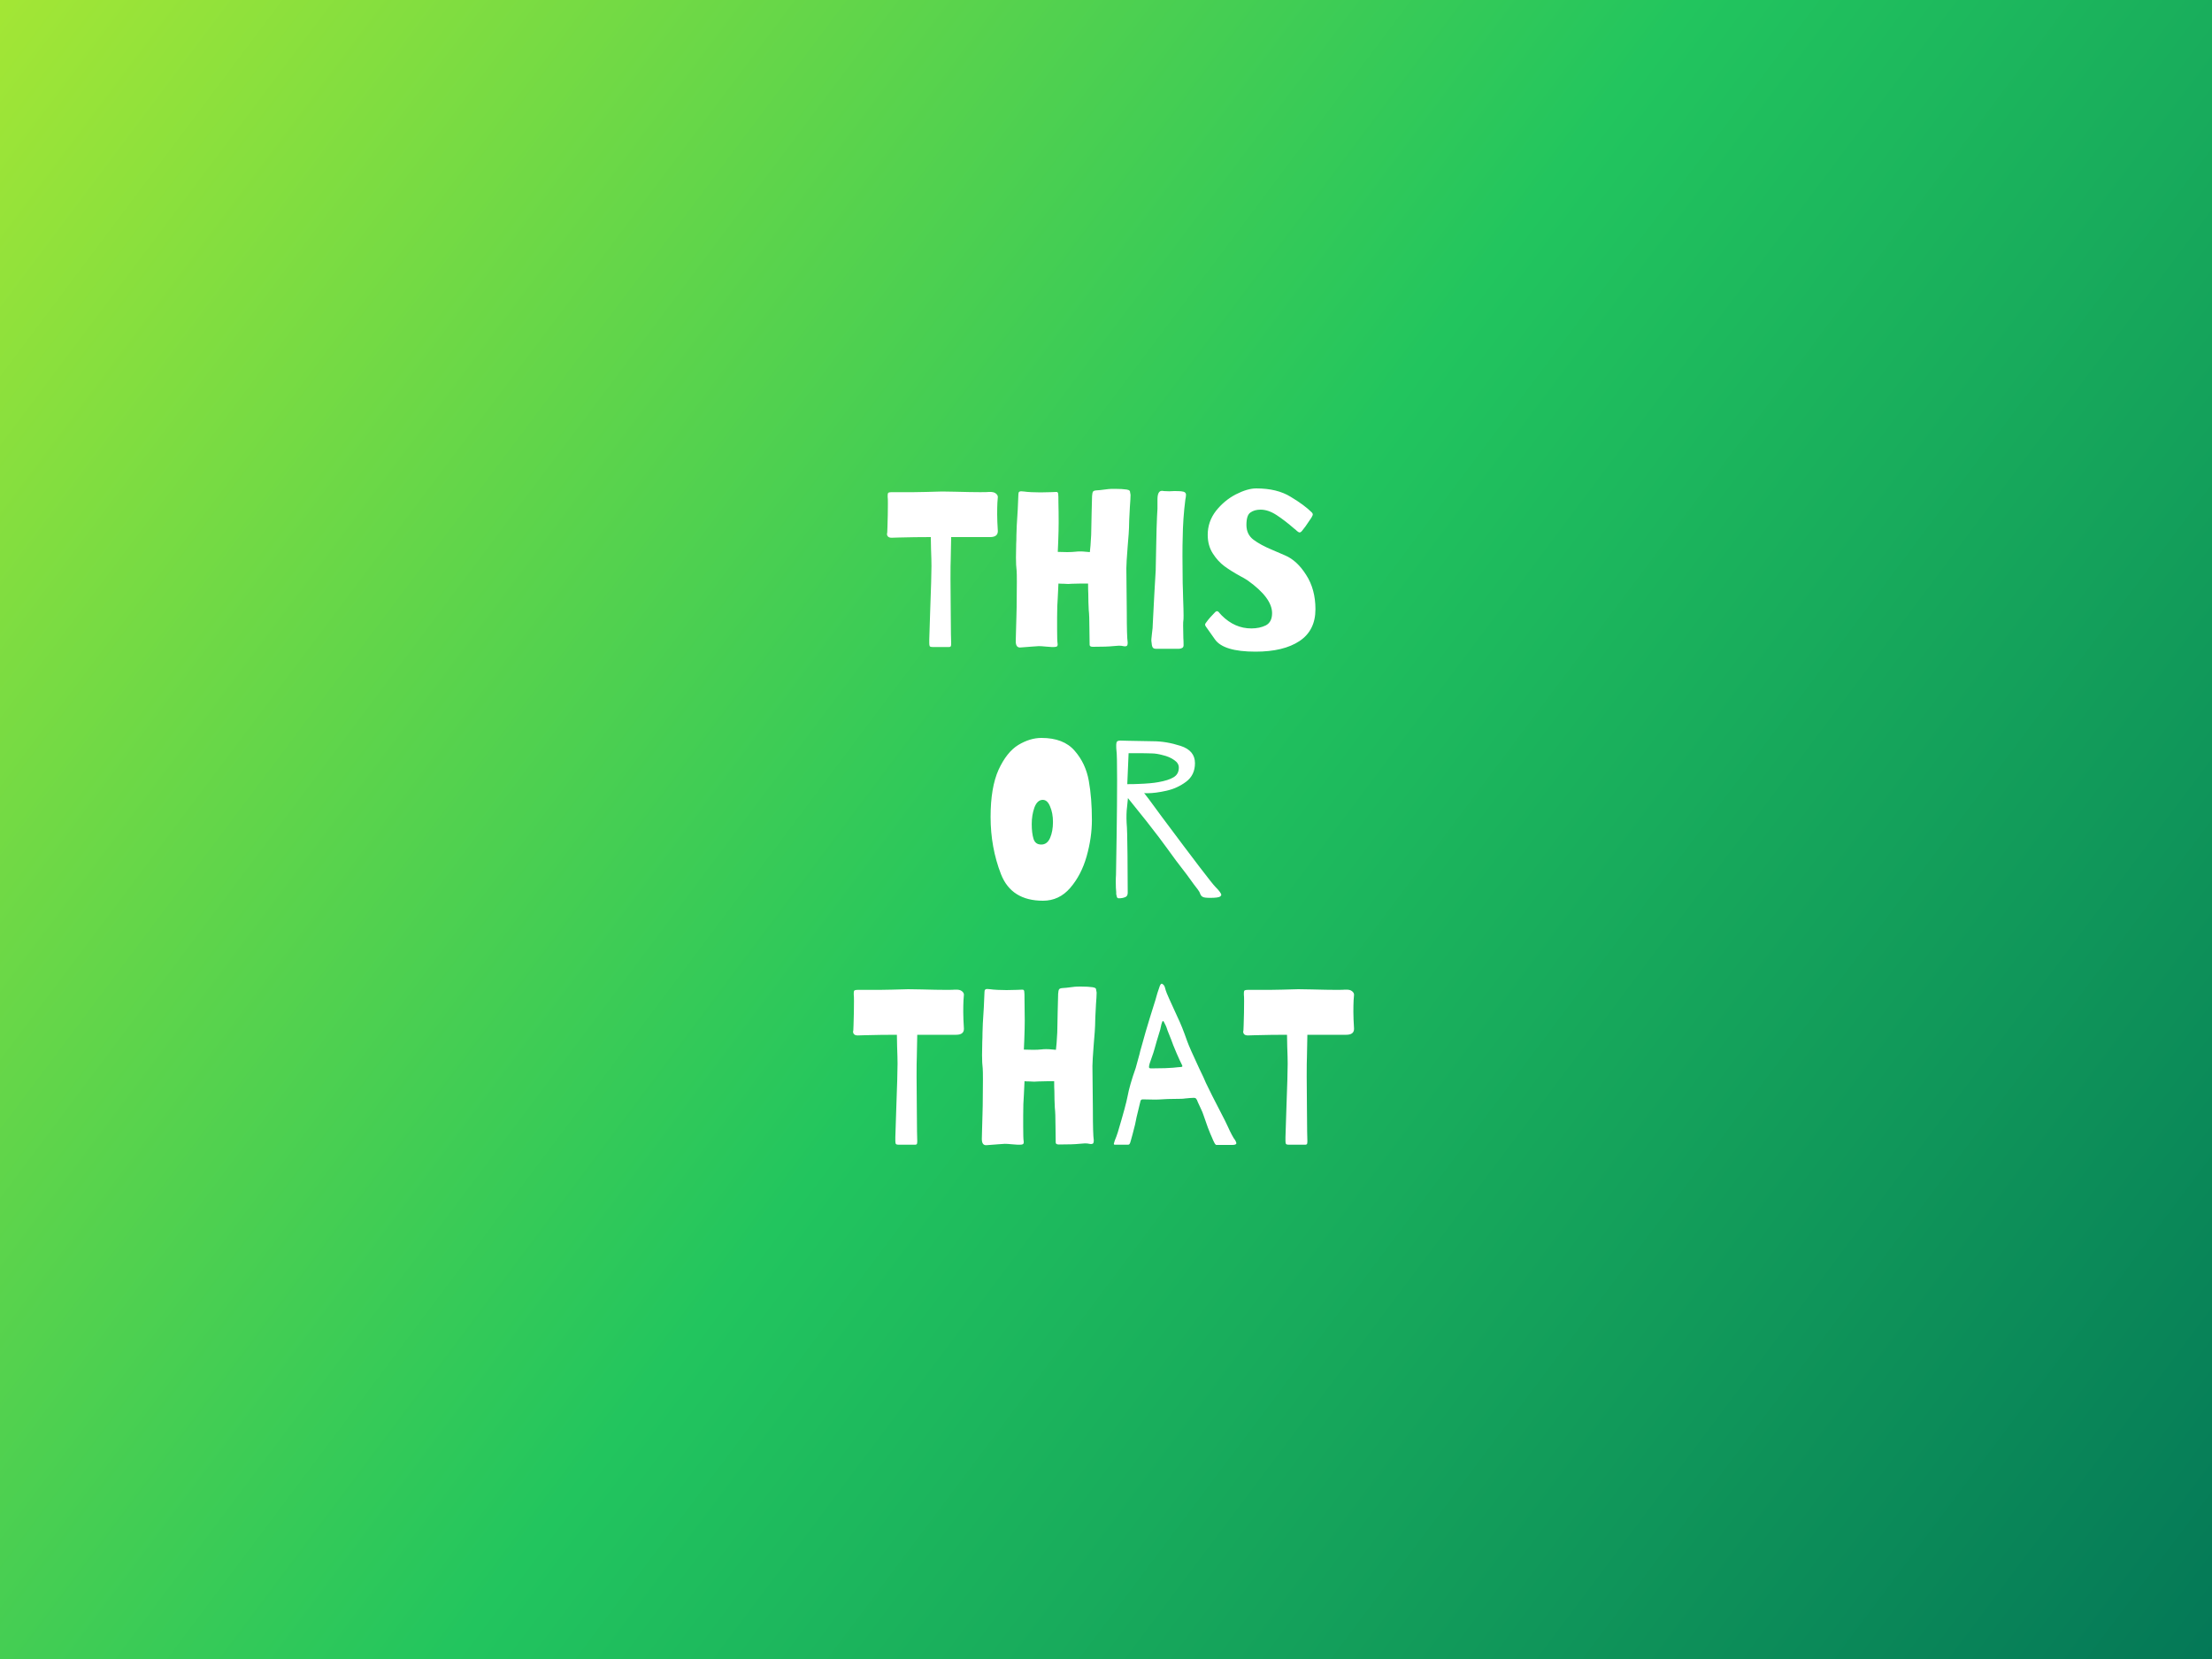 <svg width="400" height="300" viewBox="0 0 400 300" fill="none" xmlns="http://www.w3.org/2000/svg">
<rect x="0" y="0" width="400" height="300" fill="#333333" stroke="none"/>
<rect width="400" height="300" fill="url(#paint0_linear_5_2)"/>
<path d="M180.44 89.88C180.44 90.013 180.413 90.36 180.36 90.92C180.333 91.48 180.32 92.173 180.32 93C180.32 93.747 180.36 94.76 180.44 96.04C180.44 96.76 179.973 97.12 179.04 97.12H172L171.92 101.24C171.893 101.693 171.88 102.827 171.88 104.64C171.88 106.507 171.893 108.32 171.92 110.08C171.946 111.84 171.96 113.36 171.96 114.64L172 116.28V116.48C172 116.72 171.96 116.867 171.88 116.92C171.826 116.973 171.746 117 171.64 117C171.533 117 171.453 117 171.4 117H168.68C168.36 117 168.173 116.947 168.12 116.84C168.066 116.733 168.04 116.547 168.04 116.28C168.04 115.987 168.04 115.773 168.04 115.64L168.2 110.68C168.36 106.36 168.44 103.587 168.44 102.36C168.44 101.667 168.413 100.627 168.36 99.24L168.32 97.12C166.4 97.12 164.453 97.147 162.48 97.2L161.24 97.24C160.893 97.24 160.653 97.147 160.52 96.96C160.386 96.773 160.36 96.56 160.44 96.32L160.48 95.32C160.533 93.773 160.56 92.347 160.56 91.04C160.56 90.4 160.546 90.013 160.52 89.88V89.6C160.52 89.307 160.573 89.133 160.68 89.08C160.813 89.027 161 89 161.24 89H165.2L167.44 88.96C168.826 88.907 169.8 88.88 170.36 88.88L172.76 88.92C174.68 88.973 176.186 89 177.28 89C178.08 89 178.6 88.987 178.84 88.96C179.426 88.933 179.84 89.027 180.08 89.24C180.32 89.427 180.44 89.64 180.44 89.88ZM192.999 99.84C193.559 99.84 194.079 99.813 194.559 99.76C194.719 99.733 194.973 99.72 195.319 99.72C195.693 99.72 195.973 99.733 196.159 99.76L197.079 99.84L197.199 98.64L197.319 96.72L197.399 92.8L197.479 89.72C197.506 89.32 197.559 89.053 197.639 88.92C197.719 88.787 197.906 88.707 198.199 88.68C198.466 88.68 199.213 88.6 200.439 88.44C200.653 88.413 201.039 88.4 201.599 88.4C202.453 88.4 203.159 88.44 203.719 88.52C204.013 88.573 204.186 88.64 204.239 88.72C204.319 88.773 204.359 88.88 204.359 89.04C204.386 89.2 204.413 89.347 204.439 89.48C204.439 89.907 204.399 90.627 204.319 91.64C204.213 93.507 204.159 94.787 204.159 95.48C204.159 95.827 204.079 96.933 203.919 98.8C203.759 100.827 203.679 102.147 203.679 102.76L203.759 110.68C203.759 113.667 203.813 115.493 203.919 116.16V116.24C203.919 116.533 203.866 116.72 203.759 116.8C203.653 116.853 203.533 116.88 203.399 116.88C203.266 116.853 203.173 116.84 203.119 116.84C202.906 116.787 202.639 116.76 202.319 116.76C202.213 116.76 201.866 116.787 201.279 116.84C200.533 116.92 199.333 116.96 197.679 116.96H197.599C197.226 116.96 197.039 116.84 197.039 116.6C197.039 116.093 197.026 115.093 196.999 113.6C196.999 112.107 196.959 111.013 196.879 110.32C196.826 109.307 196.799 108.32 196.799 107.36C196.773 106.96 196.759 106.347 196.759 105.52H195.599L193.879 105.56L193.159 105.6L192.359 105.56C191.959 105.56 191.639 105.547 191.399 105.52L191.279 108.04C191.199 108.973 191.159 110.187 191.159 111.68V113.72C191.159 115.16 191.186 116.027 191.239 116.32C191.293 116.64 191.239 116.84 191.079 116.92C190.946 116.973 190.773 117 190.559 117C190.373 117 190.239 117 190.159 117C189.946 116.973 189.586 116.947 189.079 116.92C188.573 116.867 188.159 116.84 187.839 116.84L186.679 116.92C186.493 116.947 185.799 117 184.599 117.08C183.986 117.16 183.679 116.787 183.679 115.96L183.719 114.4L183.799 111.52C183.799 110.933 183.813 110.387 183.839 109.88L183.879 105.24C183.879 104.173 183.866 103.493 183.839 103.2C183.759 102.587 183.719 101.787 183.719 100.8L183.759 98.36C183.786 97.96 183.799 97.44 183.799 96.8C183.799 96.053 183.879 94.507 184.039 92.16L184.159 89.4C184.159 89.187 184.199 89.04 184.279 88.96C184.359 88.88 184.479 88.84 184.639 88.84L185.159 88.88C185.506 88.933 185.959 88.973 186.519 89C187.079 89.027 187.626 89.04 188.159 89.04L189.999 89C190.293 88.973 190.626 88.96 190.999 88.96H191.039C191.253 88.96 191.359 89.107 191.359 89.4C191.386 89.453 191.399 89.987 191.399 91C191.426 91.987 191.439 93.16 191.439 94.52C191.439 95.373 191.413 96.52 191.359 97.96L191.279 99.8L192.999 99.84ZM210.427 88.8C210.774 88.827 211.107 88.84 211.427 88.84C211.774 88.813 212.067 88.8 212.307 88.8C212.894 88.8 213.32 88.813 213.587 88.84C213.907 88.867 214.134 88.933 214.267 89.04C214.4 89.147 214.467 89.293 214.467 89.48C214.467 89.613 214.454 89.76 214.427 89.92C214.4 90.08 214.374 90.227 214.347 90.36C214.054 92.627 213.894 94.96 213.867 97.36C213.84 98.053 213.827 99.12 213.827 100.56L213.867 105.4C213.894 105.8 213.907 106.213 213.907 106.64L213.947 108.24C214 109.627 214.027 110.653 214.027 111.32C214.027 111.827 214.014 112.133 213.987 112.24C213.96 112.347 213.947 112.653 213.947 113.16L213.987 115.36C214.014 115.68 214.027 116.08 214.027 116.56C214.054 116.907 213.947 117.12 213.707 117.2C213.494 117.307 213.2 117.347 212.827 117.32H209.187C208.787 117.347 208.534 117.253 208.427 117.04C208.32 116.853 208.254 116.533 208.227 116.08C208.174 115.893 208.2 115.4 208.307 114.6C208.414 113.853 208.467 113.213 208.467 112.68C208.467 112.493 208.56 110.693 208.747 107.28C208.907 104.773 208.987 103.4 208.987 103.16L209.067 99.24L209.147 95.6L209.227 93.44L209.307 92V90.32C209.307 89.28 209.574 88.76 210.107 88.76C210.24 88.76 210.347 88.773 210.427 88.8ZM227.154 88.32C229.687 88.32 231.767 88.827 233.394 89.84C235.047 90.827 236.327 91.773 237.234 92.68C237.34 92.787 237.394 92.907 237.394 93.04C237.394 93.12 237.354 93.227 237.274 93.36C237.22 93.467 237.18 93.547 237.154 93.6C237.02 93.787 236.794 94.12 236.474 94.6C236.18 95.053 235.94 95.387 235.754 95.6C235.674 95.707 235.58 95.827 235.474 95.96C235.394 96.067 235.314 96.147 235.234 96.2C235.18 96.253 235.087 96.28 234.954 96.28C234.9 96.28 234.767 96.2 234.554 96.04C234.367 95.853 234.18 95.693 233.994 95.56C232.927 94.627 231.887 93.827 230.874 93.16C229.86 92.493 228.887 92.16 227.954 92.16C227.207 92.16 226.594 92.333 226.114 92.68C225.634 93 225.394 93.747 225.394 94.92C225.394 96.067 225.82 96.96 226.674 97.6C227.527 98.24 228.66 98.853 230.074 99.44C230.207 99.493 230.98 99.827 232.394 100.44C233.834 101.053 235.1 102.227 236.194 103.96C237.314 105.693 237.874 107.76 237.874 110.16C237.874 112.72 236.914 114.64 234.994 115.92C233.074 117.2 230.42 117.84 227.034 117.84C223.194 117.84 220.754 117.107 219.714 115.64C218.674 114.147 218.127 113.373 218.074 113.32C217.967 113.187 217.914 113.053 217.914 112.92C217.914 112.84 218.02 112.667 218.234 112.4C218.58 111.92 219.087 111.347 219.754 110.68C219.86 110.573 219.967 110.52 220.074 110.52C220.207 110.52 220.354 110.627 220.514 110.84C220.674 111.027 220.807 111.173 220.914 111.28C222.487 112.853 224.274 113.64 226.274 113.64C227.287 113.64 228.167 113.453 228.914 113.08C229.66 112.68 230.034 111.947 230.034 110.88C230.034 109.04 228.58 107.08 225.674 105C225.194 104.68 224.74 104.413 224.314 104.2C223.194 103.587 222.234 102.987 221.434 102.4C220.634 101.813 219.927 101.04 219.314 100.08C218.7 99.12 218.394 98 218.394 96.72C218.394 95.12 218.887 93.68 219.874 92.4C220.887 91.12 222.087 90.12 223.474 89.4C224.887 88.68 226.114 88.32 227.154 88.32ZM188.33 133.44C190.997 133.44 192.997 134.213 194.33 135.76C195.663 137.28 196.517 139.093 196.89 141.2C197.263 143.28 197.45 145.64 197.45 148.28C197.45 150.413 197.13 152.613 196.49 154.88C195.85 157.12 194.863 159.013 193.53 160.56C192.197 162.107 190.557 162.88 188.61 162.88C184.797 162.88 182.263 161.28 181.01 158.08C179.757 154.853 179.13 151.4 179.13 147.72C179.13 144.173 179.61 141.333 180.57 139.2C181.557 137.067 182.743 135.573 184.13 134.72C185.543 133.867 186.943 133.44 188.33 133.44ZM188.29 152.72C189.01 152.72 189.543 152.32 189.89 151.52C190.237 150.72 190.41 149.76 190.41 148.64C190.41 147.573 190.237 146.64 189.89 145.84C189.57 145.04 189.13 144.64 188.57 144.64C187.903 144.64 187.397 145.107 187.05 146.04C186.73 146.947 186.57 147.933 186.57 149C186.57 150.093 186.677 150.987 186.89 151.68C187.103 152.373 187.57 152.72 188.29 152.72ZM219.768 160.36C220.488 161.08 220.848 161.573 220.848 161.84C220.848 161.893 220.781 161.987 220.648 162.12C220.408 162.28 219.808 162.36 218.848 162.36C218.155 162.36 217.715 162.307 217.528 162.2C217.341 162.12 217.195 161.973 217.088 161.76C217.008 161.547 216.941 161.387 216.888 161.28C216.808 161.12 216.475 160.667 215.888 159.92C215.328 159.147 214.901 158.56 214.608 158.16C213.195 156.347 211.968 154.707 210.928 153.24C210.288 152.333 209.101 150.773 207.368 148.56L206.728 147.76L203.968 144.32L203.808 145.92C203.701 146.72 203.675 147.68 203.728 148.8C203.808 149.547 203.861 151.48 203.888 154.6C203.915 157.72 203.928 160 203.928 161.44C203.928 161.867 203.768 162.133 203.448 162.24C203.128 162.373 202.755 162.44 202.328 162.44C202.141 162.44 202.021 162.36 201.968 162.2C201.915 162.04 201.875 161.867 201.848 161.68C201.848 161.493 201.848 161.373 201.848 161.32C201.795 160.893 201.768 160.267 201.768 159.44C201.768 158.907 201.781 158.507 201.808 158.24C201.835 156.8 201.875 154.293 201.928 150.72C201.981 147.12 202.008 143.893 202.008 141.04C202.008 137.973 201.968 136.187 201.888 135.68C201.861 135.467 201.848 135.187 201.848 134.84C201.848 134.44 201.901 134.187 202.008 134.08C202.141 133.973 202.328 133.92 202.568 133.92C203.101 133.92 203.621 133.933 204.128 133.96L208.488 134.04C210.088 134.04 211.755 134.32 213.488 134.88C215.221 135.44 216.088 136.48 216.088 138C216.088 139.44 215.555 140.56 214.488 141.36C213.421 142.16 212.221 142.707 210.888 143C209.581 143.293 208.435 143.44 207.448 143.44C207.101 143.44 206.915 143.427 206.888 143.4C207.048 143.56 208.101 144.973 210.048 147.64C215.915 155.507 219.155 159.747 219.768 160.36ZM203.848 141.8C204.728 141.8 205.395 141.787 205.848 141.76C207.395 141.707 208.595 141.6 209.448 141.44C210.675 141.227 211.595 140.933 212.208 140.56C212.848 140.187 213.168 139.6 213.168 138.8C213.168 138.267 212.888 137.813 212.328 137.44C211.768 137.04 211.088 136.747 210.288 136.56C209.515 136.347 208.835 136.24 208.248 136.24C207.581 136.213 206.648 136.2 205.448 136.2H204.088L203.848 141.8ZM174.307 179.88C174.307 180.013 174.28 180.36 174.227 180.92C174.2 181.48 174.187 182.173 174.187 183C174.187 183.747 174.227 184.76 174.307 186.04C174.307 186.76 173.84 187.12 172.907 187.12H165.867L165.787 191.24C165.76 191.693 165.747 192.827 165.747 194.64C165.747 196.507 165.76 198.32 165.787 200.08C165.813 201.84 165.827 203.36 165.827 204.64L165.867 206.28V206.48C165.867 206.72 165.827 206.867 165.747 206.92C165.693 206.973 165.613 207 165.507 207C165.4 207 165.32 207 165.267 207H162.547C162.227 207 162.04 206.947 161.987 206.84C161.933 206.733 161.907 206.547 161.907 206.28C161.907 205.987 161.907 205.773 161.907 205.64L162.067 200.68C162.227 196.36 162.307 193.587 162.307 192.36C162.307 191.667 162.28 190.627 162.227 189.24L162.187 187.12C160.267 187.12 158.32 187.147 156.347 187.2L155.107 187.24C154.76 187.24 154.52 187.147 154.387 186.96C154.253 186.773 154.227 186.56 154.307 186.32L154.347 185.32C154.4 183.773 154.427 182.347 154.427 181.04C154.427 180.4 154.413 180.013 154.387 179.88V179.6C154.387 179.307 154.44 179.133 154.547 179.08C154.68 179.027 154.867 179 155.107 179H159.067L161.307 178.96C162.693 178.907 163.667 178.88 164.227 178.88L166.627 178.92C168.547 178.973 170.053 179 171.147 179C171.947 179 172.467 178.987 172.707 178.96C173.293 178.933 173.707 179.027 173.947 179.24C174.187 179.427 174.307 179.64 174.307 179.88ZM186.866 189.84C187.426 189.84 187.946 189.813 188.426 189.76C188.586 189.733 188.84 189.72 189.186 189.72C189.56 189.72 189.84 189.733 190.026 189.76L190.946 189.84L191.066 188.64L191.186 186.72L191.266 182.8L191.346 179.72C191.373 179.32 191.426 179.053 191.506 178.92C191.586 178.787 191.773 178.707 192.066 178.68C192.333 178.68 193.08 178.6 194.306 178.44C194.52 178.413 194.906 178.4 195.466 178.4C196.32 178.4 197.026 178.44 197.586 178.52C197.88 178.573 198.053 178.64 198.106 178.72C198.186 178.773 198.226 178.88 198.226 179.04C198.253 179.2 198.28 179.347 198.306 179.48C198.306 179.907 198.266 180.627 198.186 181.64C198.08 183.507 198.026 184.787 198.026 185.48C198.026 185.827 197.946 186.933 197.786 188.8C197.626 190.827 197.546 192.147 197.546 192.76L197.626 200.68C197.626 203.667 197.68 205.493 197.786 206.16V206.24C197.786 206.533 197.733 206.72 197.626 206.8C197.52 206.853 197.4 206.88 197.266 206.88C197.133 206.853 197.04 206.84 196.986 206.84C196.773 206.787 196.506 206.76 196.186 206.76C196.08 206.76 195.733 206.787 195.146 206.84C194.4 206.92 193.2 206.96 191.546 206.96H191.466C191.093 206.96 190.906 206.84 190.906 206.6C190.906 206.093 190.893 205.093 190.866 203.6C190.866 202.107 190.826 201.013 190.746 200.32C190.693 199.307 190.666 198.32 190.666 197.36C190.64 196.96 190.626 196.347 190.626 195.52H189.466L187.746 195.56L187.026 195.6L186.226 195.56C185.826 195.56 185.506 195.547 185.266 195.52L185.146 198.04C185.066 198.973 185.026 200.187 185.026 201.68V203.72C185.026 205.16 185.053 206.027 185.106 206.32C185.16 206.64 185.106 206.84 184.946 206.92C184.813 206.973 184.64 207 184.426 207C184.24 207 184.106 207 184.026 207C183.813 206.973 183.453 206.947 182.946 206.92C182.44 206.867 182.026 206.84 181.706 206.84L180.546 206.92C180.36 206.947 179.666 207 178.466 207.08C177.853 207.16 177.546 206.787 177.546 205.96L177.586 204.4L177.666 201.52C177.666 200.933 177.68 200.387 177.706 199.88L177.746 195.24C177.746 194.173 177.733 193.493 177.706 193.2C177.626 192.587 177.586 191.787 177.586 190.8L177.626 188.36C177.653 187.96 177.666 187.44 177.666 186.8C177.666 186.053 177.746 184.507 177.906 182.16L178.026 179.4C178.026 179.187 178.066 179.04 178.146 178.96C178.226 178.88 178.346 178.84 178.506 178.84L179.026 178.88C179.373 178.933 179.826 178.973 180.386 179C180.946 179.027 181.493 179.04 182.026 179.04L183.866 179C184.16 178.973 184.493 178.96 184.866 178.96H184.906C185.12 178.96 185.226 179.107 185.226 179.4C185.253 179.453 185.266 179.987 185.266 181C185.293 181.987 185.306 183.16 185.306 184.52C185.306 185.373 185.28 186.52 185.226 187.96L185.146 189.8L186.866 189.84ZM223.374 206.2C223.508 206.467 223.574 206.64 223.574 206.72C223.574 206.933 223.334 207.04 222.854 207.04H219.974C219.868 207.04 219.761 206.947 219.654 206.76C219.548 206.573 219.454 206.387 219.374 206.2C219.294 206.013 219.228 205.853 219.174 205.72C219.041 205.453 218.788 204.84 218.414 203.88C218.068 202.92 217.801 202.16 217.614 201.6C217.534 201.333 217.374 200.947 217.134 200.44C216.894 199.907 216.721 199.533 216.614 199.32C216.508 199 216.401 198.787 216.294 198.68C216.214 198.573 216.081 198.52 215.894 198.52C215.708 198.52 215.468 198.533 215.174 198.56C214.908 198.587 214.614 198.613 214.294 198.64C214.081 198.693 213.414 198.72 212.294 198.72C211.521 198.72 210.761 198.747 210.014 198.8C209.774 198.827 209.348 198.84 208.734 198.84L206.614 198.8C206.481 198.8 206.374 198.853 206.294 198.96C206.241 199.067 206.201 199.2 206.174 199.36C206.148 199.493 206.121 199.6 206.094 199.68L205.854 200.68C205.774 201.053 205.668 201.493 205.534 202C205.428 202.48 205.334 202.933 205.254 203.36L204.814 205.08L204.494 206.24C204.414 206.56 204.334 206.773 204.254 206.88C204.201 206.96 204.108 207 203.974 207H201.614C201.481 207 201.414 206.947 201.414 206.84C201.414 206.787 201.468 206.6 201.574 206.28C201.788 205.773 201.974 205.267 202.134 204.76C203.121 201.453 203.708 199.293 203.894 198.28C204.134 196.947 204.628 195.227 205.374 193.12C205.614 192.213 205.841 191.387 206.054 190.64C206.134 190.267 206.254 189.813 206.414 189.28C206.921 187.413 207.428 185.667 207.934 184.04L208.934 180.84C209.148 180.013 209.414 179.16 209.734 178.28C209.894 177.88 210.081 177.787 210.294 178C210.454 178.107 210.574 178.293 210.654 178.56C210.734 178.827 210.788 179.013 210.814 179.12C210.894 179.44 211.601 181.04 212.934 183.92C213.468 185.013 214.041 186.44 214.654 188.2C214.921 188.973 215.654 190.64 216.854 193.2C217.468 194.453 217.868 195.32 218.054 195.8C218.481 196.733 219.628 199 221.494 202.6L221.974 203.6C222.588 204.96 223.054 205.827 223.374 206.2ZM212.894 193C213.081 192.973 213.241 192.96 213.374 192.96C213.508 192.96 213.614 192.947 213.694 192.92C213.774 192.893 213.814 192.853 213.814 192.8C213.814 192.747 213.774 192.64 213.694 192.48C213.561 192.24 213.254 191.573 212.774 190.48C212.294 189.36 211.961 188.52 211.774 187.96C211.508 187.32 211.294 186.787 211.134 186.36C211.001 185.933 210.894 185.64 210.814 185.48C210.761 185.347 210.694 185.213 210.614 185.08C210.561 184.947 210.508 184.84 210.454 184.76C210.401 184.68 210.348 184.64 210.294 184.64C210.214 184.64 210.121 184.84 210.014 185.24C209.934 185.64 209.868 185.947 209.814 186.16C209.334 187.707 208.988 188.88 208.774 189.68C208.668 190.08 208.508 190.573 208.294 191.16C208.108 191.72 207.974 192.107 207.894 192.32C207.814 192.587 207.774 192.8 207.774 192.96C207.774 193.12 207.894 193.2 208.134 193.2C208.694 193.2 209.548 193.187 210.694 193.16C211.868 193.107 212.601 193.053 212.894 193ZM244.854 179.88C244.854 180.013 244.827 180.36 244.774 180.92C244.747 181.48 244.734 182.173 244.734 183C244.734 183.747 244.774 184.76 244.854 186.04C244.854 186.76 244.387 187.12 243.454 187.12H236.414L236.334 191.24C236.307 191.693 236.294 192.827 236.294 194.64C236.294 196.507 236.307 198.32 236.334 200.08C236.36 201.84 236.374 203.36 236.374 204.64L236.414 206.28V206.48C236.414 206.72 236.374 206.867 236.294 206.92C236.24 206.973 236.16 207 236.054 207C235.947 207 235.867 207 235.814 207H233.094C232.774 207 232.587 206.947 232.534 206.84C232.48 206.733 232.454 206.547 232.454 206.28C232.454 205.987 232.454 205.773 232.454 205.64L232.614 200.68C232.774 196.36 232.854 193.587 232.854 192.36C232.854 191.667 232.827 190.627 232.774 189.24L232.734 187.12C230.814 187.12 228.867 187.147 226.894 187.2L225.654 187.24C225.307 187.24 225.067 187.147 224.934 186.96C224.8 186.773 224.774 186.56 224.854 186.32L224.894 185.32C224.947 183.773 224.974 182.347 224.974 181.04C224.974 180.4 224.96 180.013 224.934 179.88V179.6C224.934 179.307 224.987 179.133 225.094 179.08C225.227 179.027 225.414 179 225.654 179H229.614L231.854 178.96C233.24 178.907 234.214 178.88 234.774 178.88L237.174 178.92C239.094 178.973 240.6 179 241.694 179C242.494 179 243.014 178.987 243.254 178.96C243.84 178.933 244.254 179.027 244.494 179.24C244.734 179.427 244.854 179.64 244.854 179.88Z" fill="white"/>
<defs>
<linearGradient id="paint0_linear_5_2" x1="0" y1="0" x2="400" y2="300" gradientUnits="userSpaceOnUse">
<stop stop-color="#A3E635"/>
<stop offset="0.49" stop-color="#22C55E"/>
<stop offset="1" stop-color="#047857"/>
</linearGradient>
</defs>
</svg>

